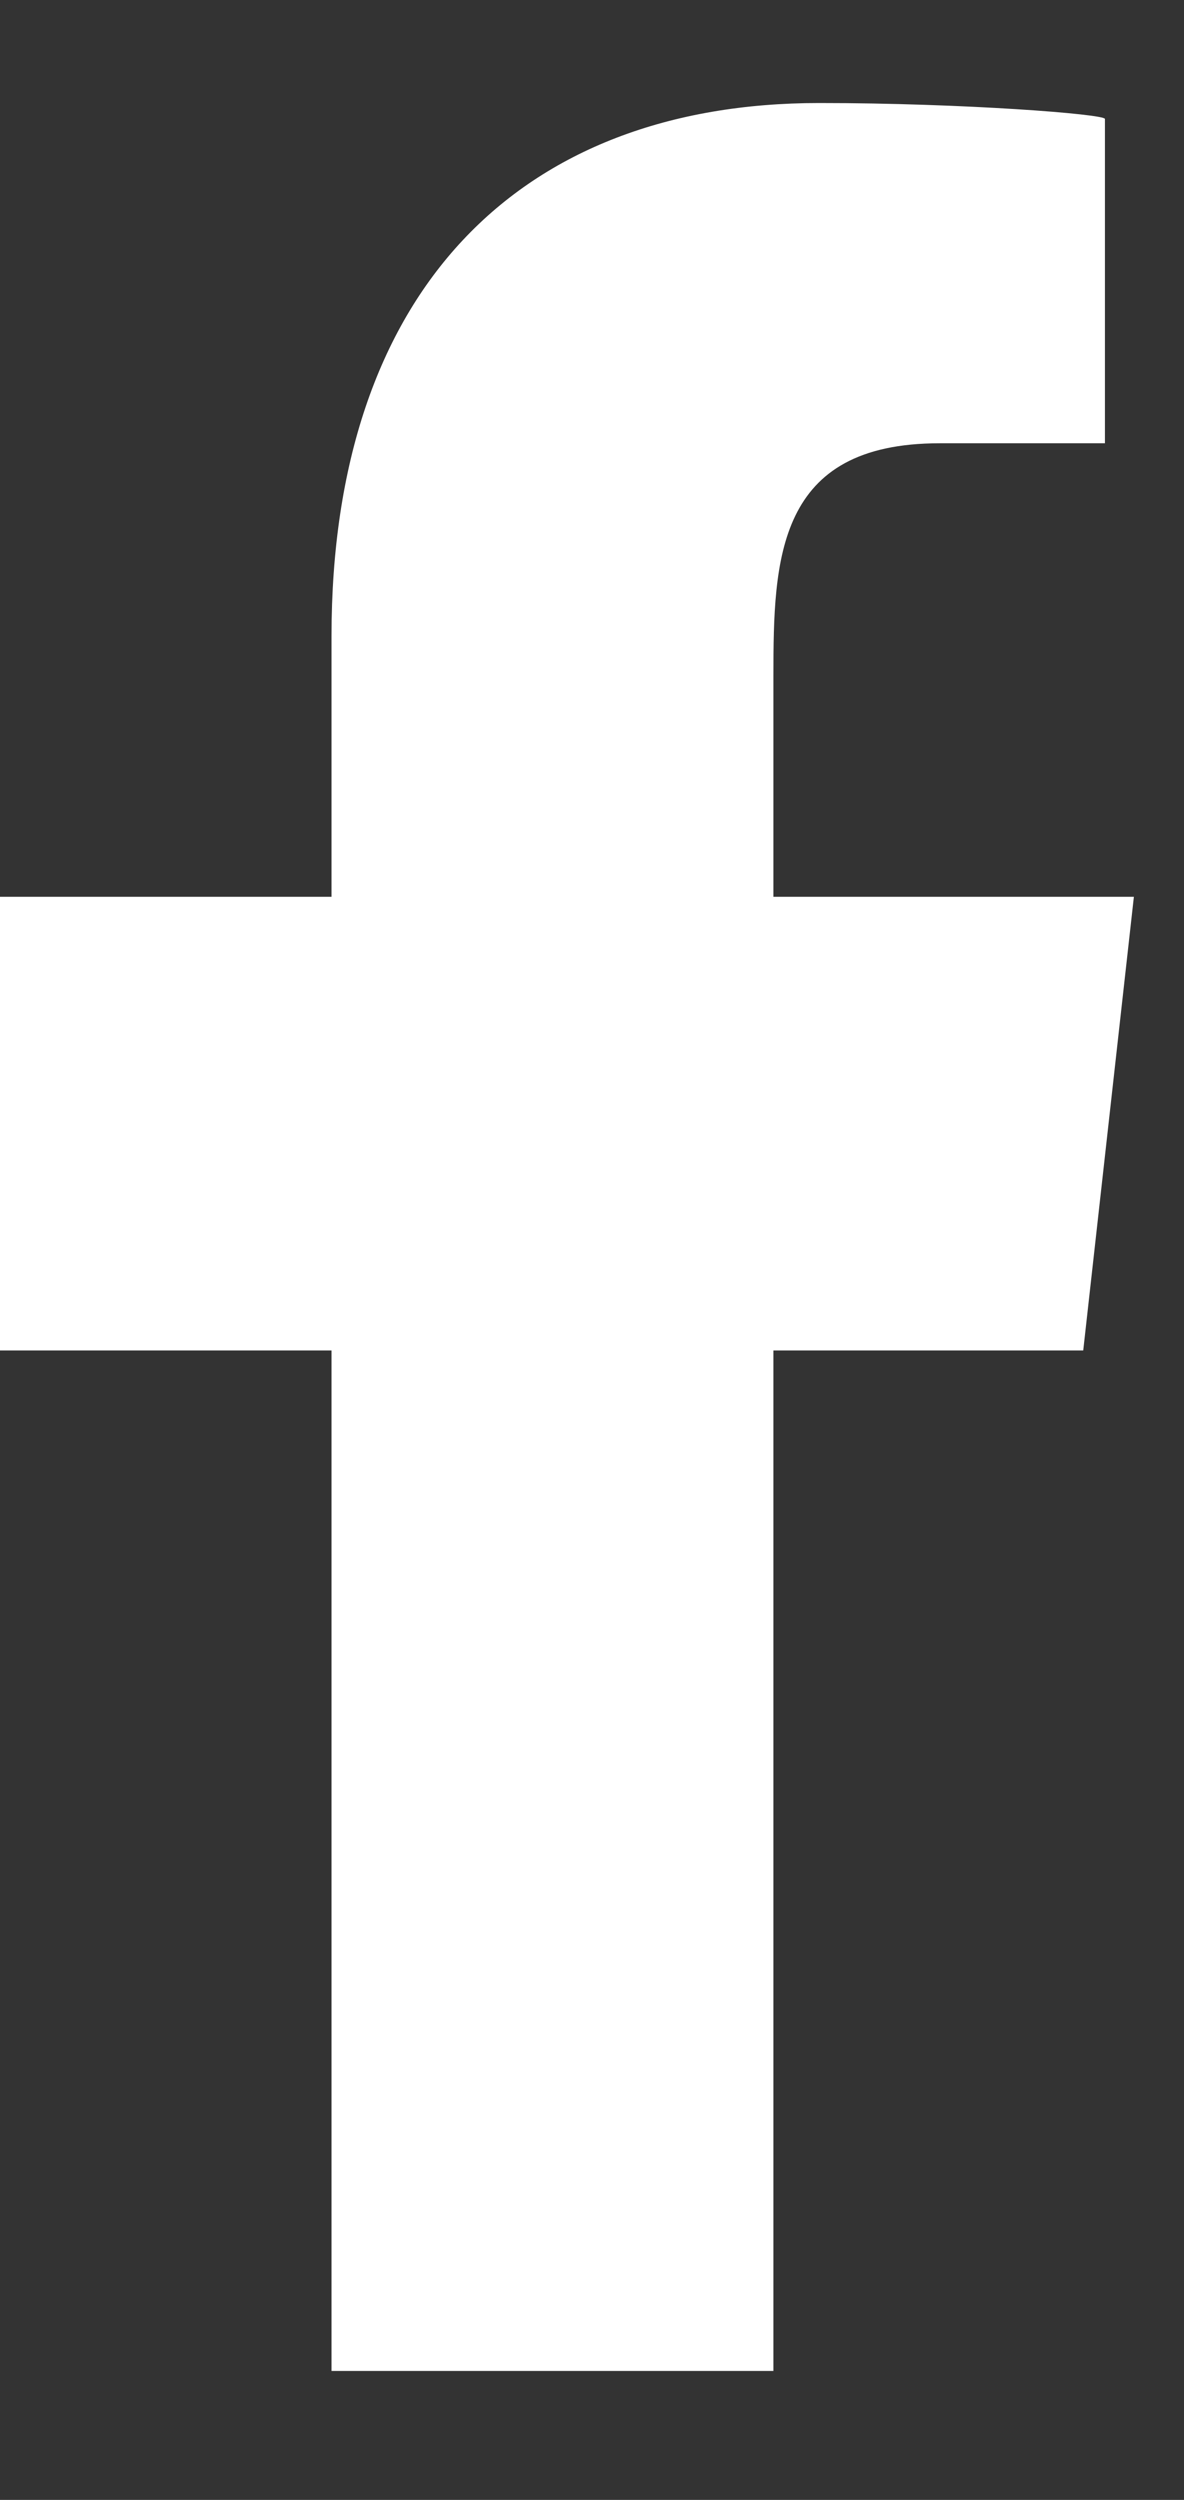 <svg width="9" height="19" viewBox="0 0 9 19" fill="none" xmlns="http://www.w3.org/2000/svg">
<rect x="0" y="0" width="9" height="19" fill="#333333" stroke="none"/>
<path fill-rule="evenodd" clip-rule="evenodd" d="M5.879 18.02V10.264H8.234L8.619 6.816H5.879V5.137C5.879 4.249 5.902 3.369 7.142 3.369H8.399V0.904C8.399 0.867 7.319 0.783 6.227 0.783C3.947 0.783 2.52 2.211 2.52 4.834V6.816H0V10.264H2.52V18.02H5.879Z" fill="white"/>
</svg>

